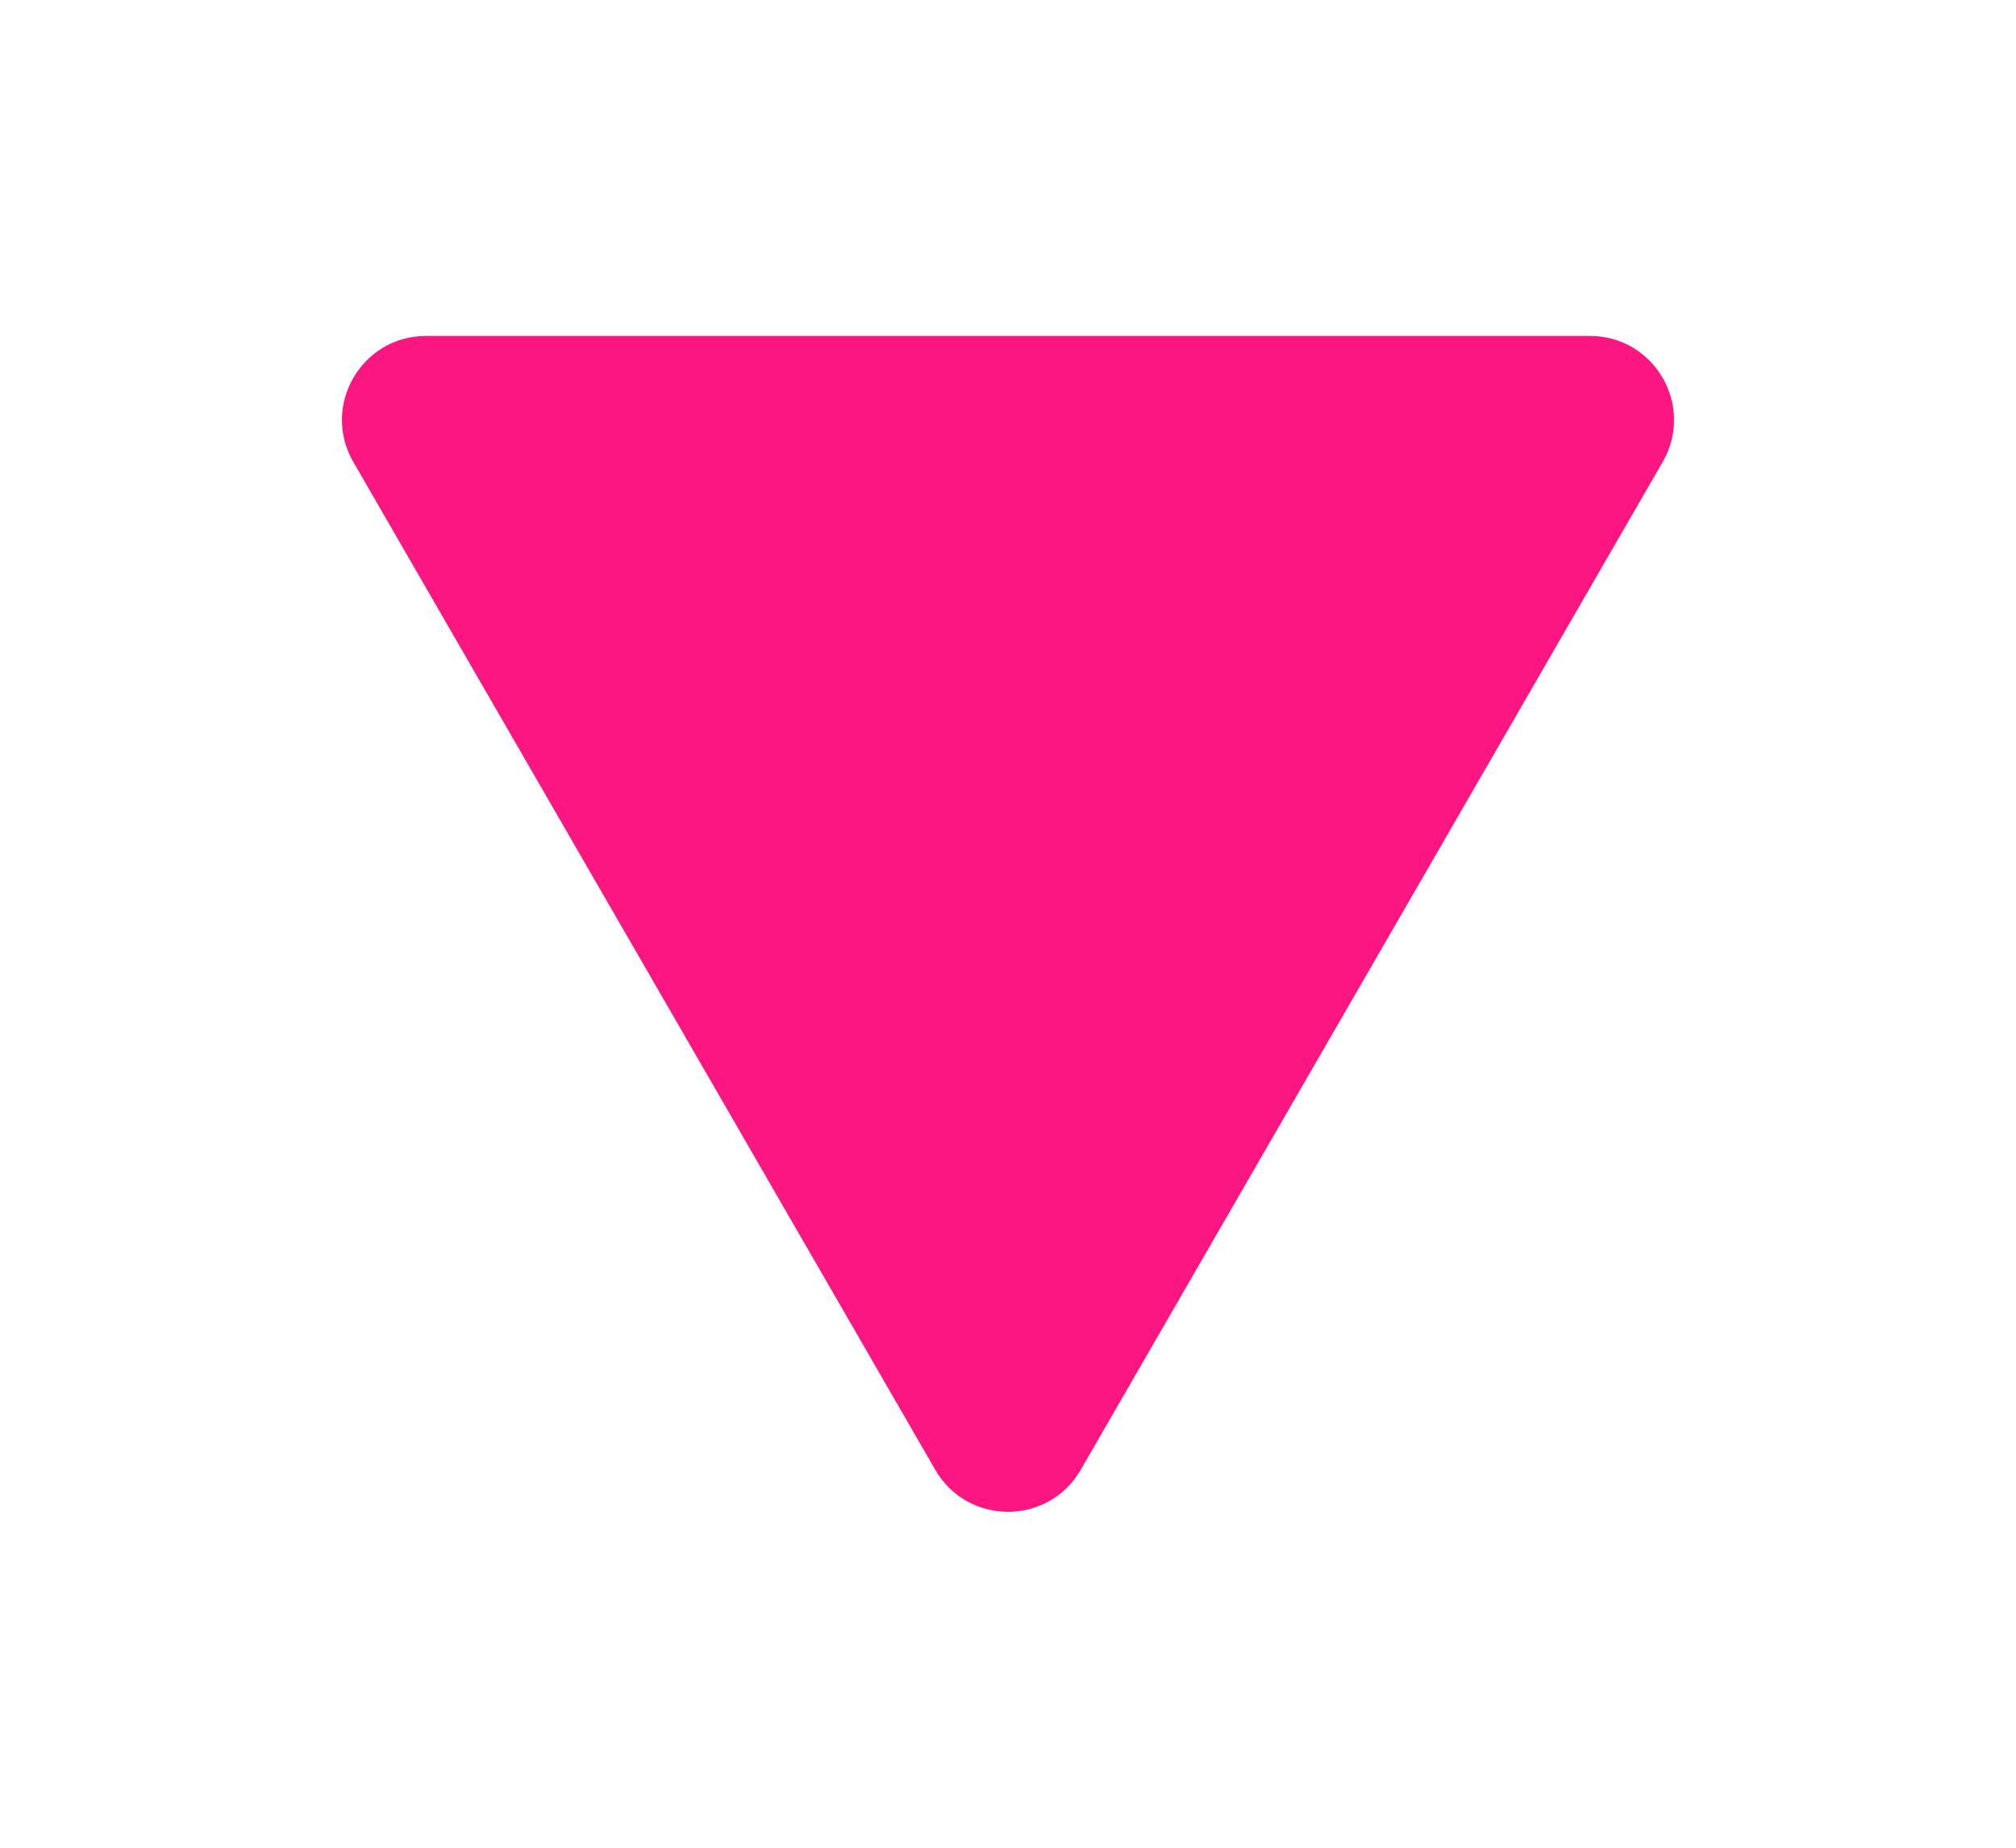 <svg width="24" height="22" viewBox="0 0 24 22" fill="none" xmlns="http://www.w3.org/2000/svg">
<g filter="url(#filter0_d_140_1056)">
<path d="M8.866 13.5C8.481 14.167 7.519 14.167 7.134 13.5L0.206 1.5C-0.179 0.833 0.302 3.6014e-07 1.072 4.27438e-07L14.928 1.6388e-06C15.698 1.7061e-06 16.179 0.833 15.794 1.5L8.866 13.5Z" fill="#FC1682"/>
</g>
<defs>
<filter id="filter0_d_140_1056" x="0.07" y="0" width="23.859" height="22" filterUnits="userSpaceOnUse" color-interpolation-filters="sRGB">
<feFlood flood-opacity="0" result="BackgroundImageFix"/>
<feColorMatrix in="SourceAlpha" type="matrix" values="0 0 0 0 0 0 0 0 0 0 0 0 0 0 0 0 0 0 127 0" result="hardAlpha"/>
<feOffset dx="4" dy="4"/>
<feGaussianBlur stdDeviation="2"/>
<feComposite in2="hardAlpha" operator="out"/>
<feColorMatrix type="matrix" values="0 0 0 0 0 0 0 0 0 0 0 0 0 0 0 0 0 0 0.25 0"/>
<feBlend mode="normal" in2="BackgroundImageFix" result="effect1_dropShadow_140_1056"/>
<feBlend mode="normal" in="SourceGraphic" in2="effect1_dropShadow_140_1056" result="shape"/>
</filter>
</defs>
</svg>
